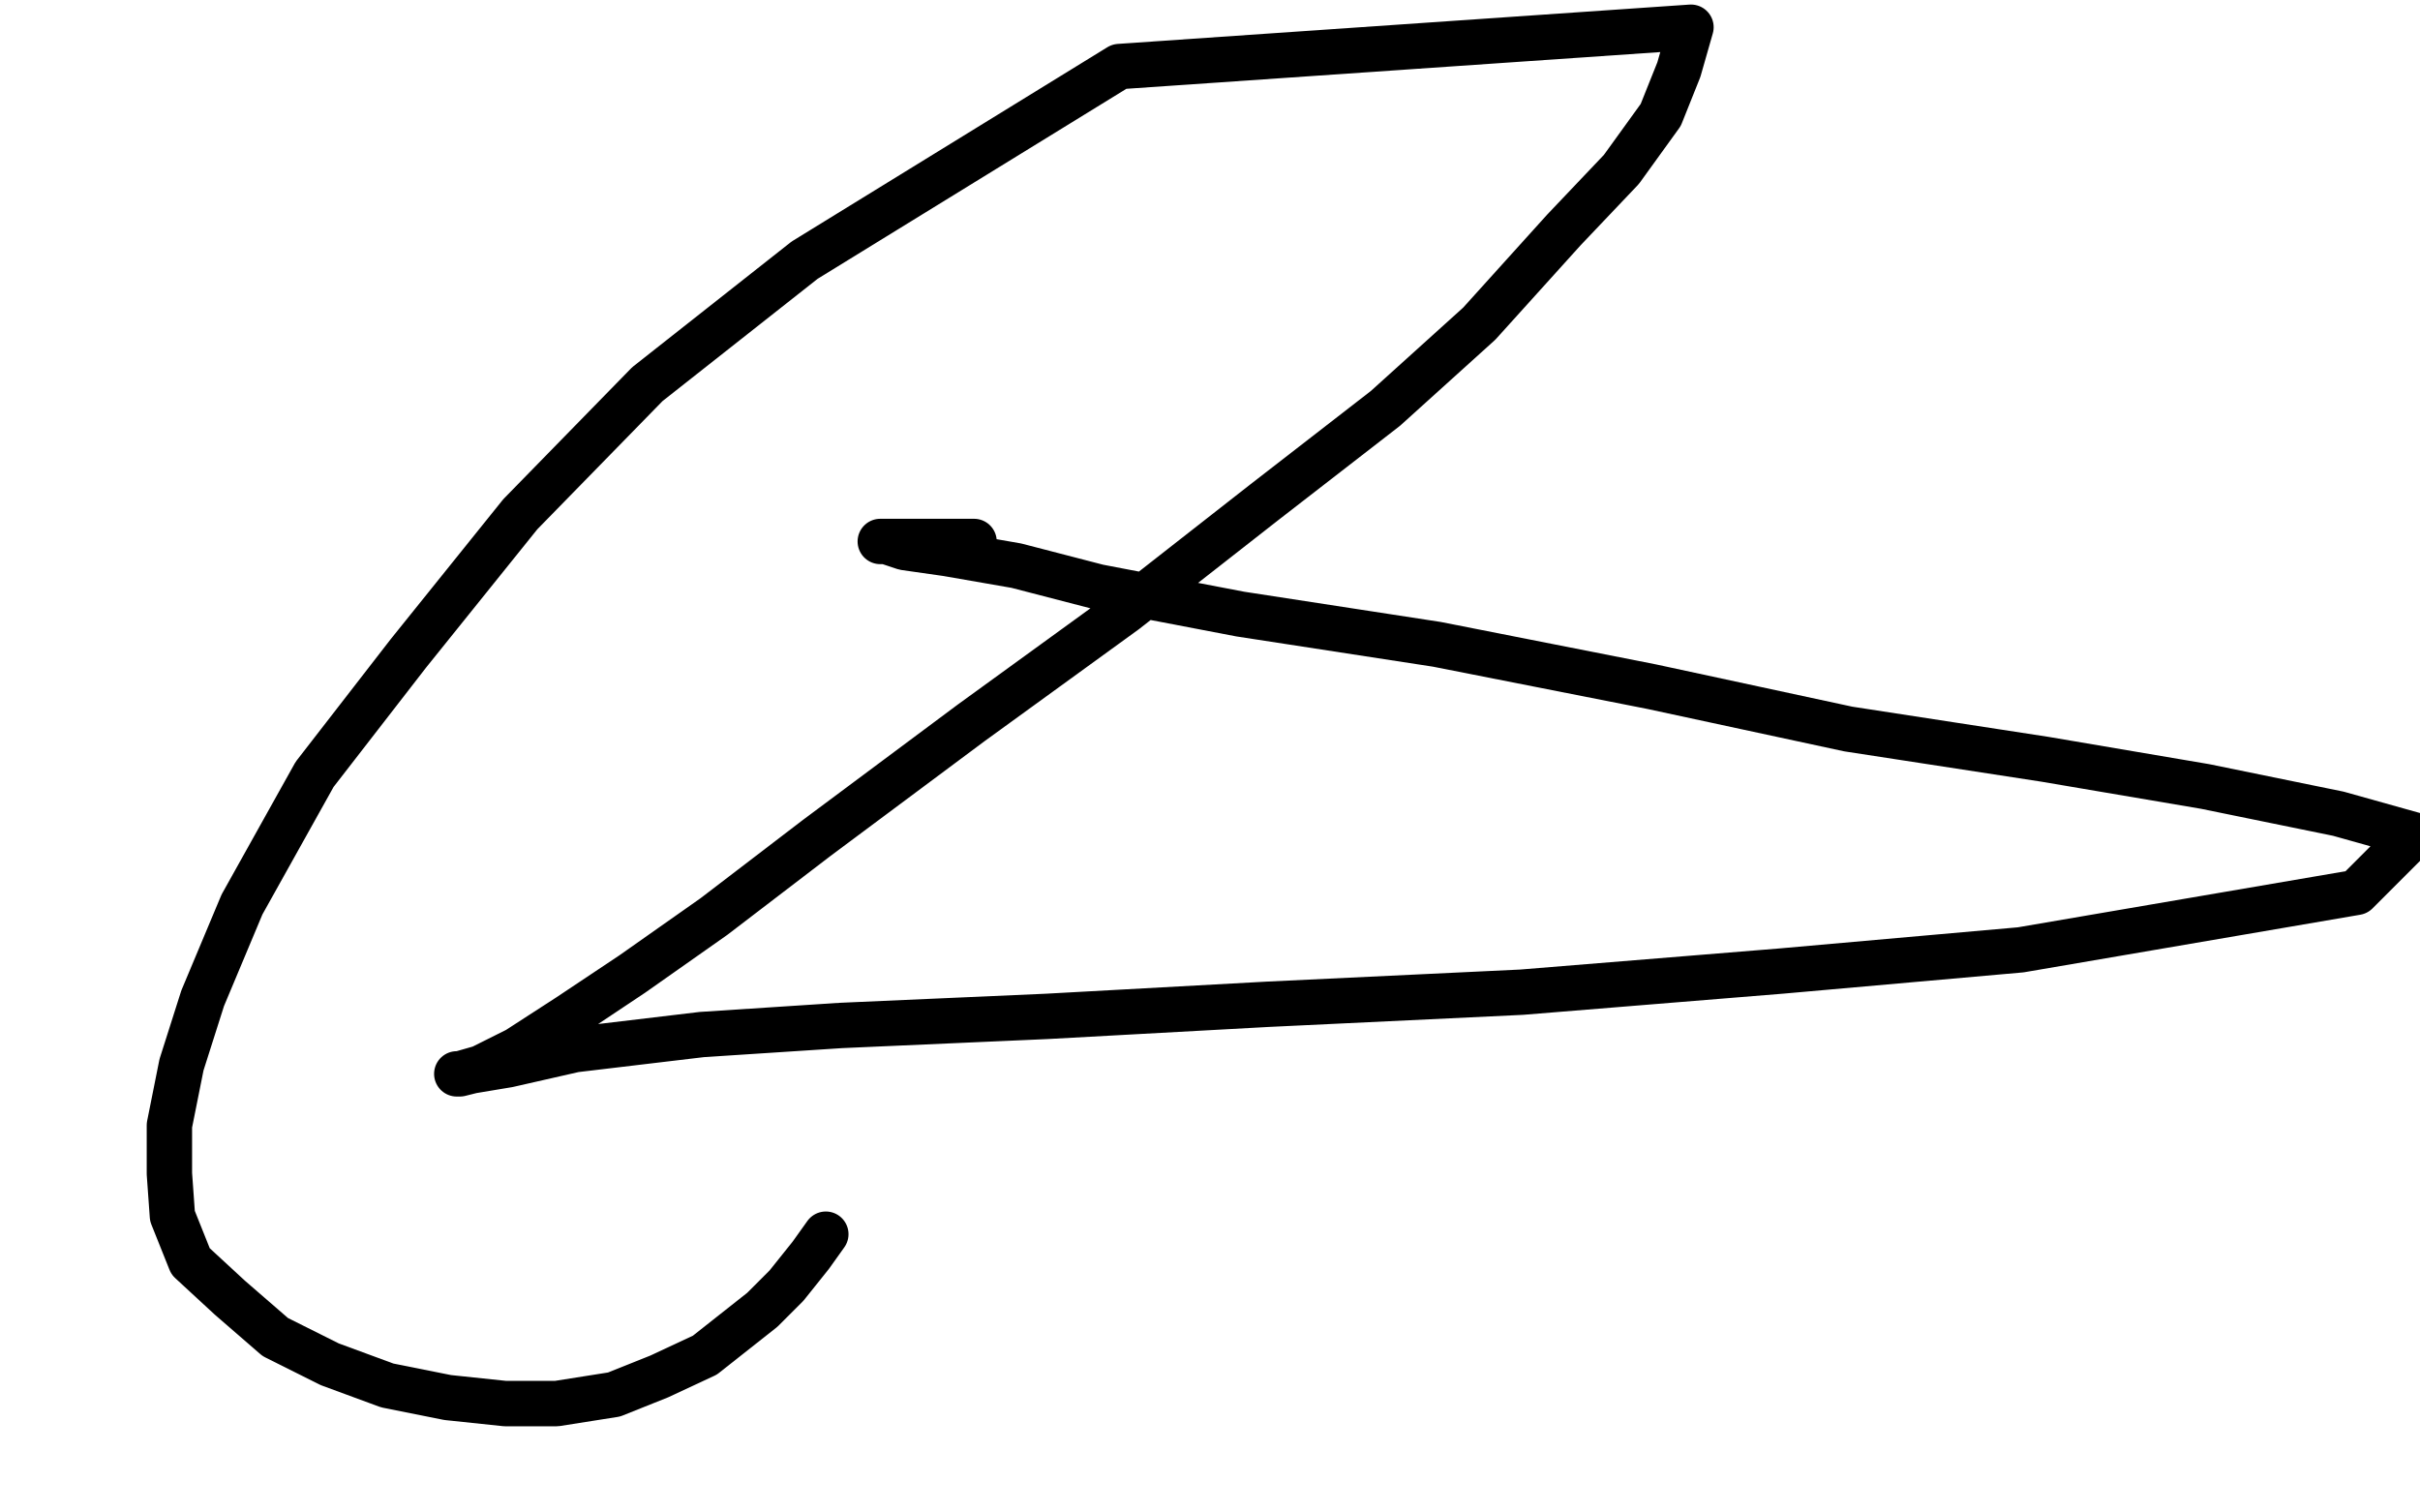 <?xml version="1.0" standalone="no"?>
<!DOCTYPE svg PUBLIC "-//W3C//DTD SVG 1.1//EN"
"http://www.w3.org/Graphics/SVG/1.1/DTD/svg11.dtd">

<svg width="800" height="500" version="1.1" xmlns="http://www.w3.org/2000/svg" xmlns:xlink="http://www.w3.org/1999/xlink" style="stroke-antialiasing: false"><desc>This SVG has been created on https://colorillo.com/</desc><rect x='0' y='0' width='800' height='500' style='fill: rgb(255,255,255); stroke-width:0' /><polyline points="322,179 305,179 305,179 297,179 297,179 293,179 293,179 291,179 291,179 293,179 293,179 299,181 299,181 313,183 336,187 363,194 410,203 475,213 546,227 611,241 676,251 729,260 773,269 798,276 779,295 668,314 589,321 503,328 419,332 346,336 278,339 232,342 190,347 168,352 156,354 152,355 151,355 152,355 159,353 171,347 188,336 209,322 236,303 270,277 321,239 372,202 418,166 458,135 489,107 517,76 536,56 549,38 555,23 559,9 370,22 266,86 214,127 172,170 135,216 104,256 80,299 67,330 60,352 56,372 56,388 57,402 63,417 76,429 91,442 109,451 128,458 148,462 167,464 184,464 203,461 218,455 233,448 252,433 260,425 268,415 273,408" style="fill: none; stroke: #000000; stroke-width: 15; stroke-linejoin: round; stroke-linecap: round; stroke-antialiasing: false; stroke-antialias: 0; opacity: 1.0"/>
</svg>
